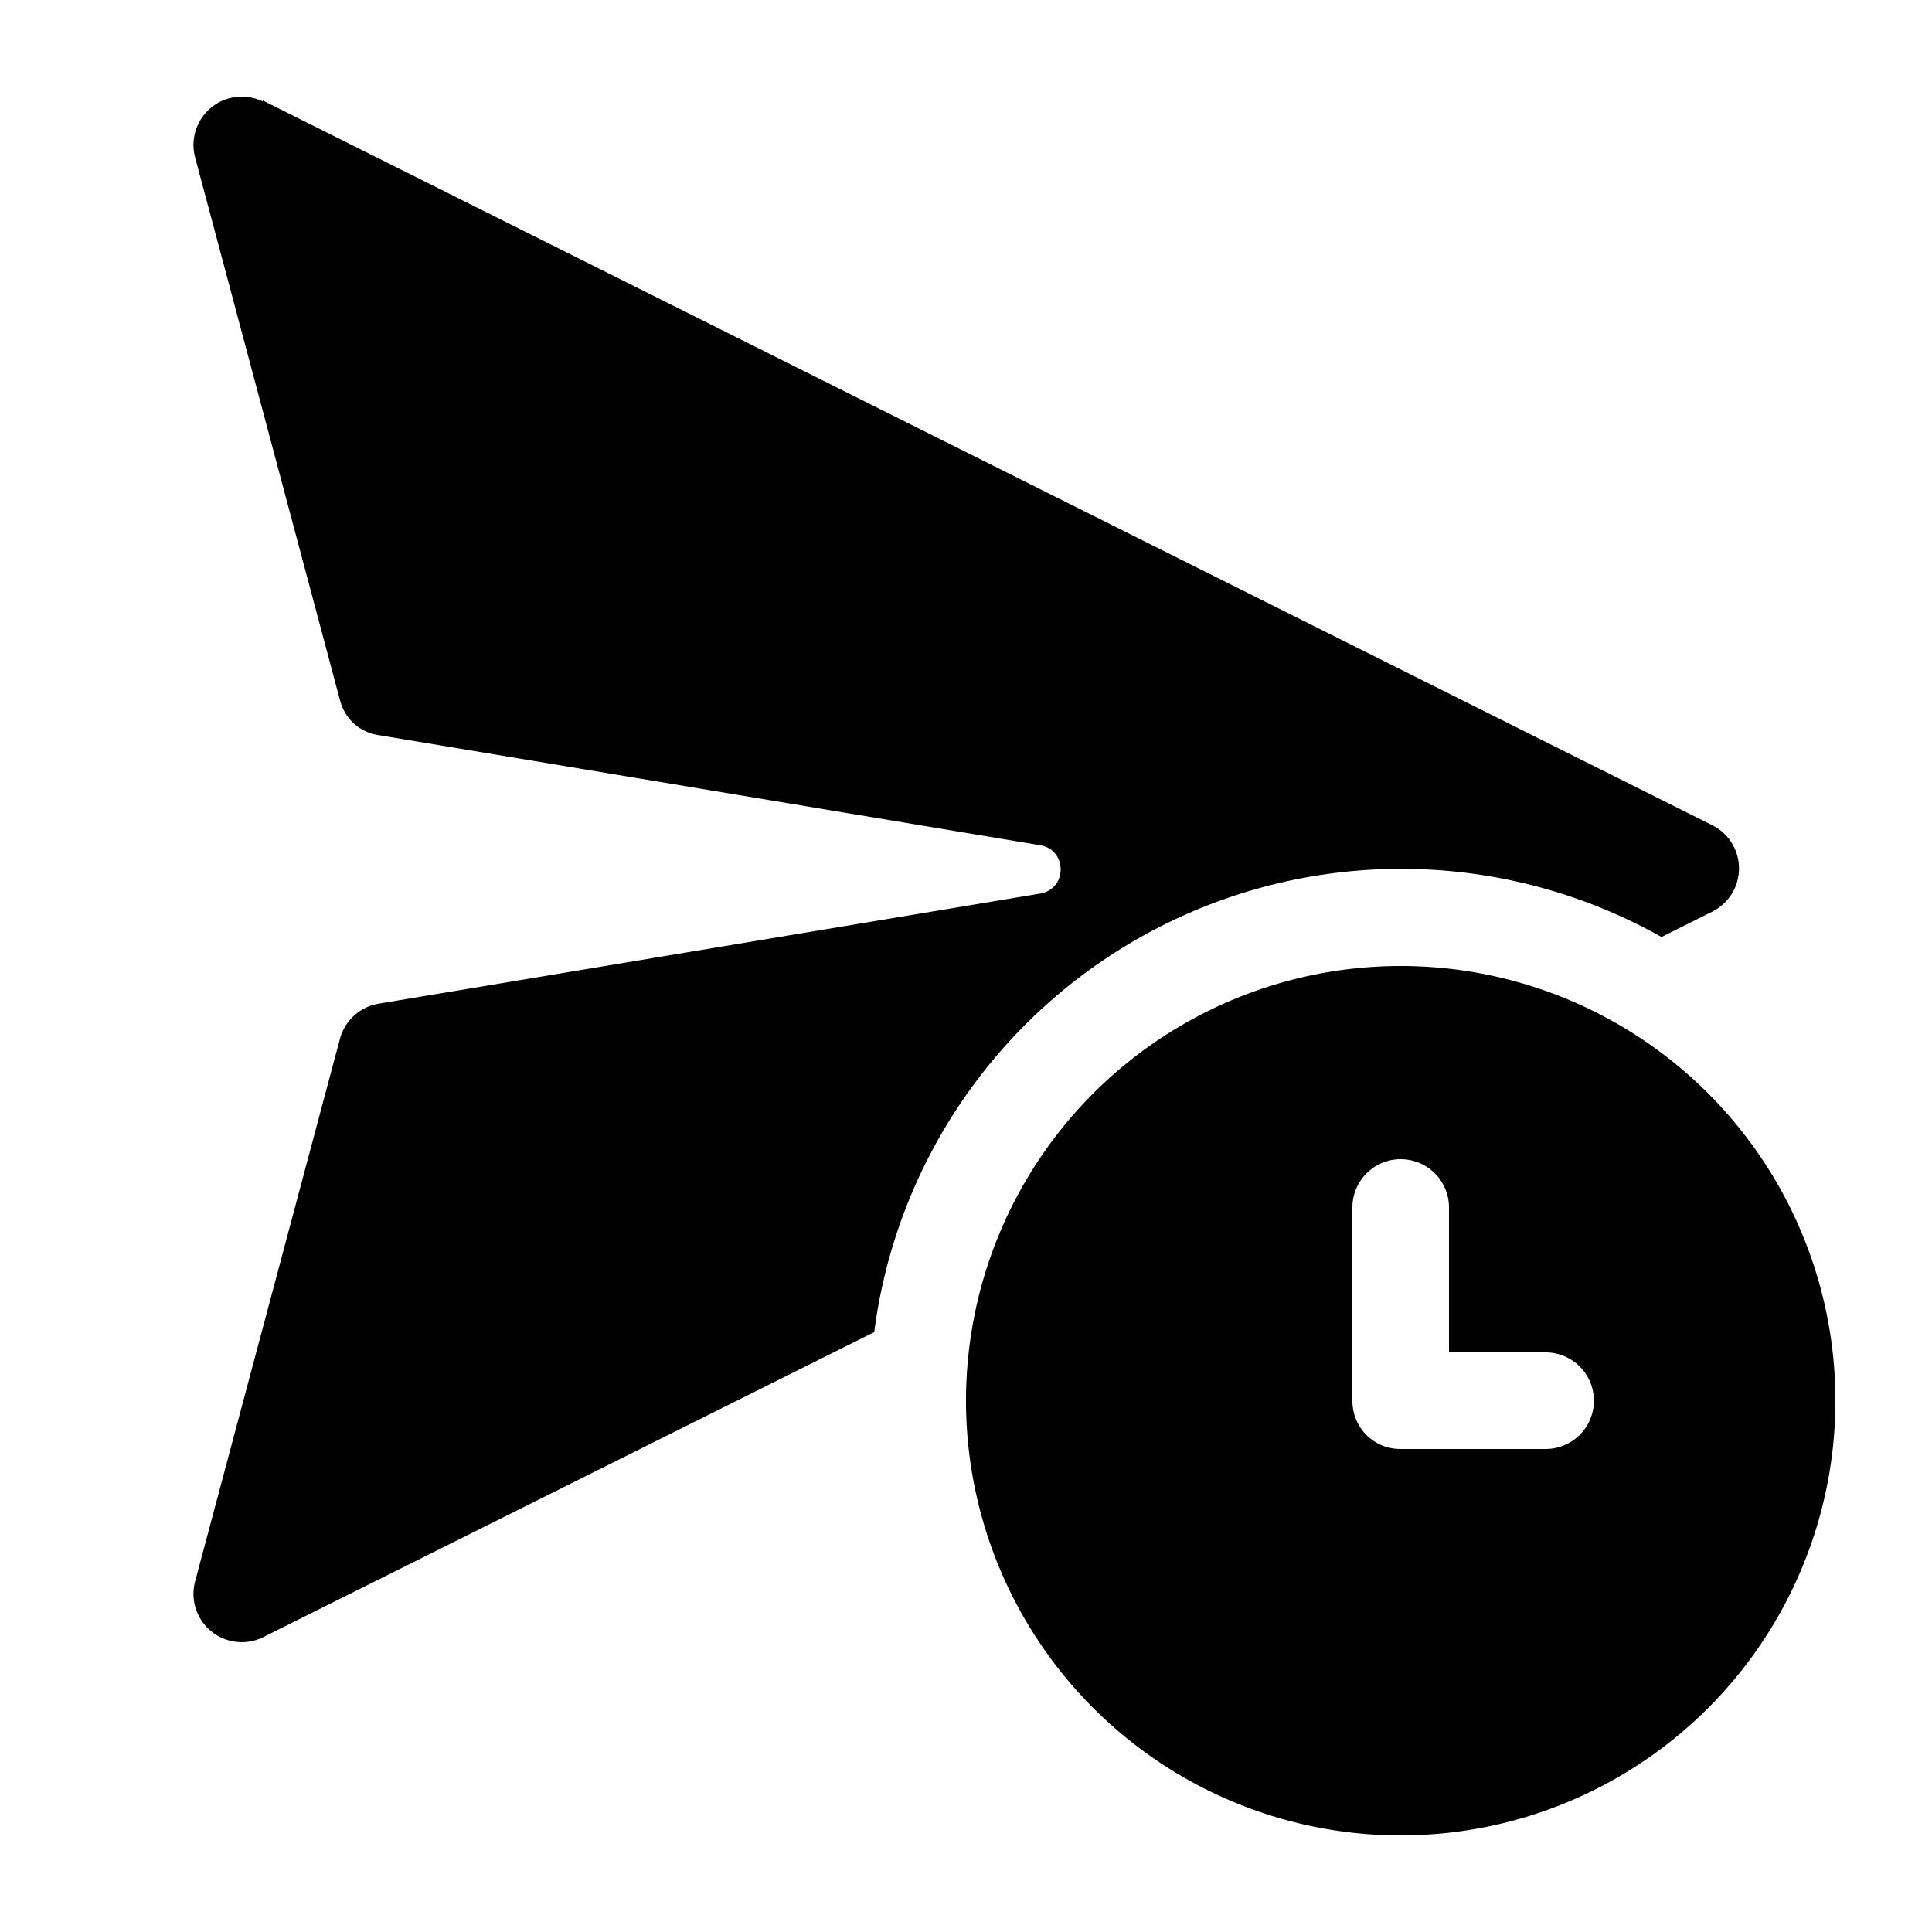 <svg width="20" height="20" viewBox="0 0 20 20" xmlns="http://www.w3.org/2000/svg"><path d="M2.72 1.05a.5.5 0 0 0-.7.58l1.5 5.62c.05.19.2.33.4.36l6.85 1.14c.28.05.28.45 0 .5l-6.85 1.14a.5.5 0 0 0-.4.36l-1.5 5.62a.5.5 0 0 0 .7.58l6.33-3.16A5.5 5.5 0 0 1 17.2 9.7l.52-.26a.5.5 0 0 0 0-.9l-15-7.5ZM19 14.5a4.5 4.5 0 1 1-9 0 4.5 4.5 0 0 1 9 0ZM14.5 12a.5.5 0 0 0-.5.5v2c0 .28.22.5.5.5H16a.5.5 0 0 0 0-1h-1v-1.5a.5.5 0 0 0-.5-.5Z"/></svg>